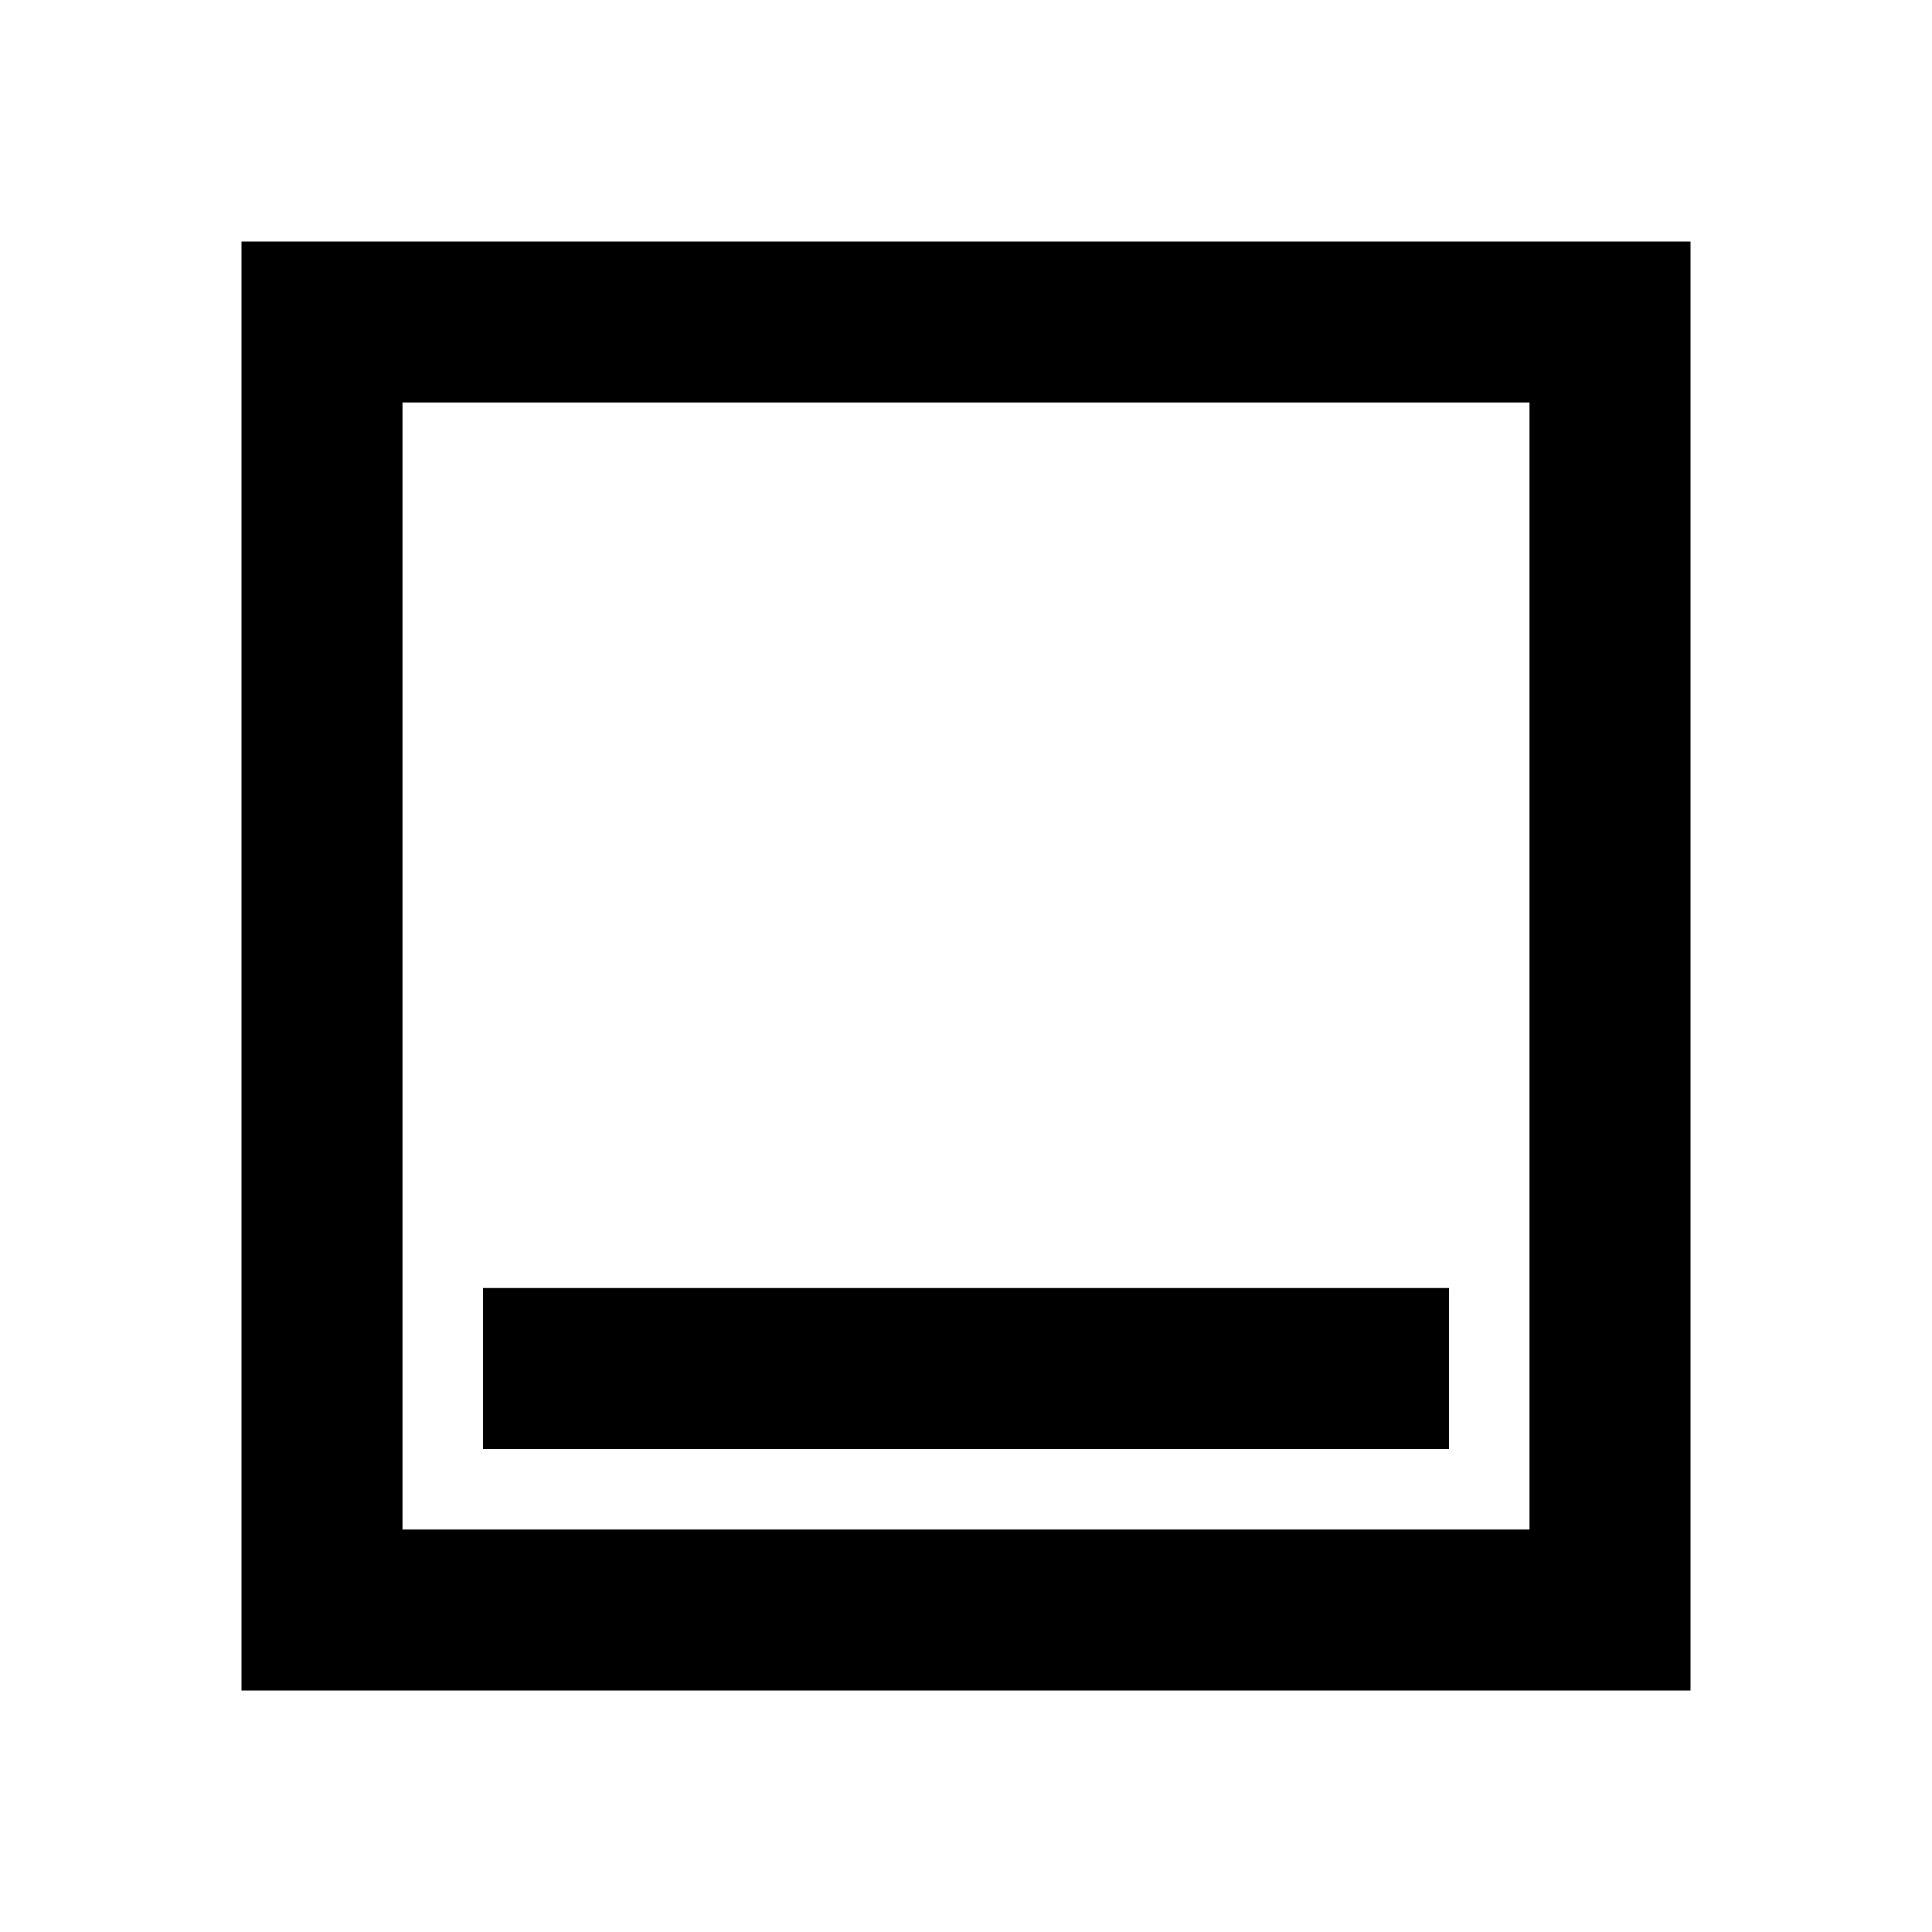 <?xml version="1.0" encoding="utf-8"?>
<!-- Generator: www.svgicons.com -->
<svg xmlns="http://www.w3.org/2000/svg" width="800" height="800" viewBox="0 0 24 24">
<path fill="currentColor" d="M6 18h12v-2H6zm-3 3V3h18v18zm2-2h14V5H5zm0 0V5z"/>
</svg>